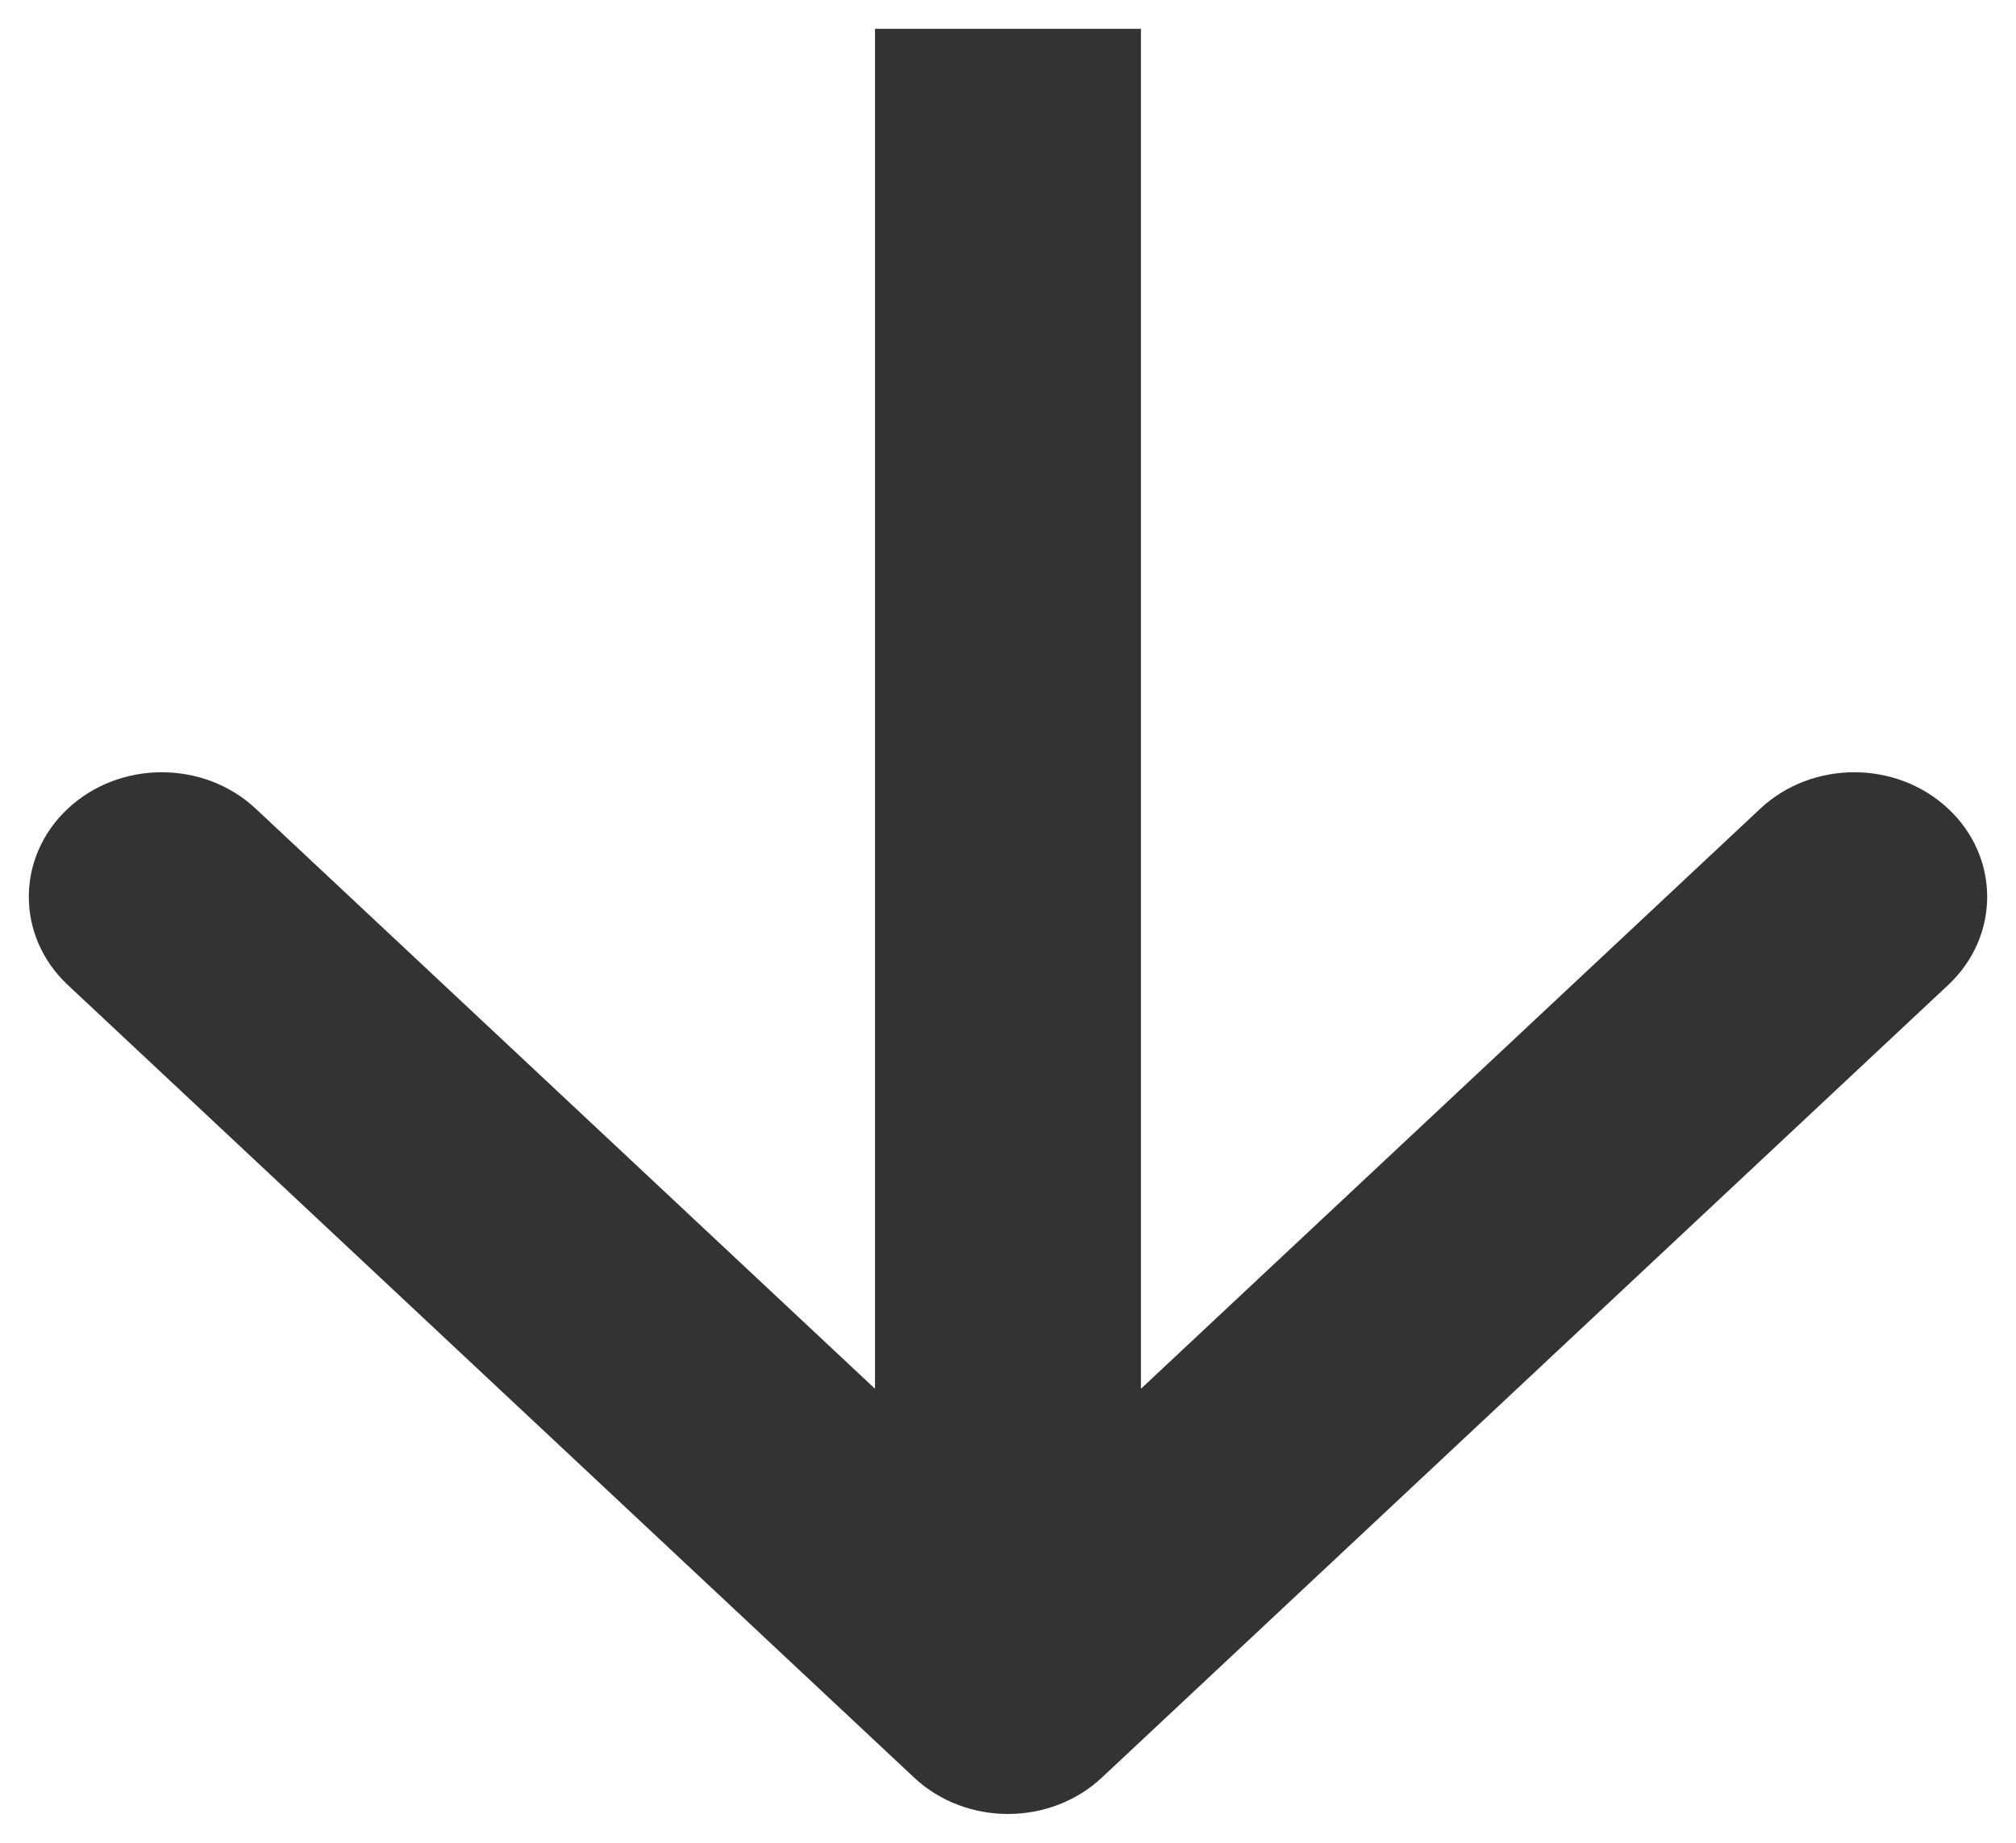 <svg width="35" height="32" viewBox="0 0 35 32" fill="none" xmlns="http://www.w3.org/2000/svg">
<path fill-rule="evenodd" clip-rule="evenodd" d="M1.176 17.103L15.868 30.866C16.769 31.711 18.231 31.711 19.132 30.866L33.824 17.103C34.725 16.258 34.725 14.889 33.824 14.044C32.922 13.199 31.461 13.199 30.559 14.044L19.808 24.116L19.808 0.5L15.191 0.5L15.191 24.116L4.441 14.044C3.539 13.199 2.078 13.199 1.176 14.044C0.275 14.889 0.275 16.258 1.176 17.103Z" fill="#333333"/>
</svg>
